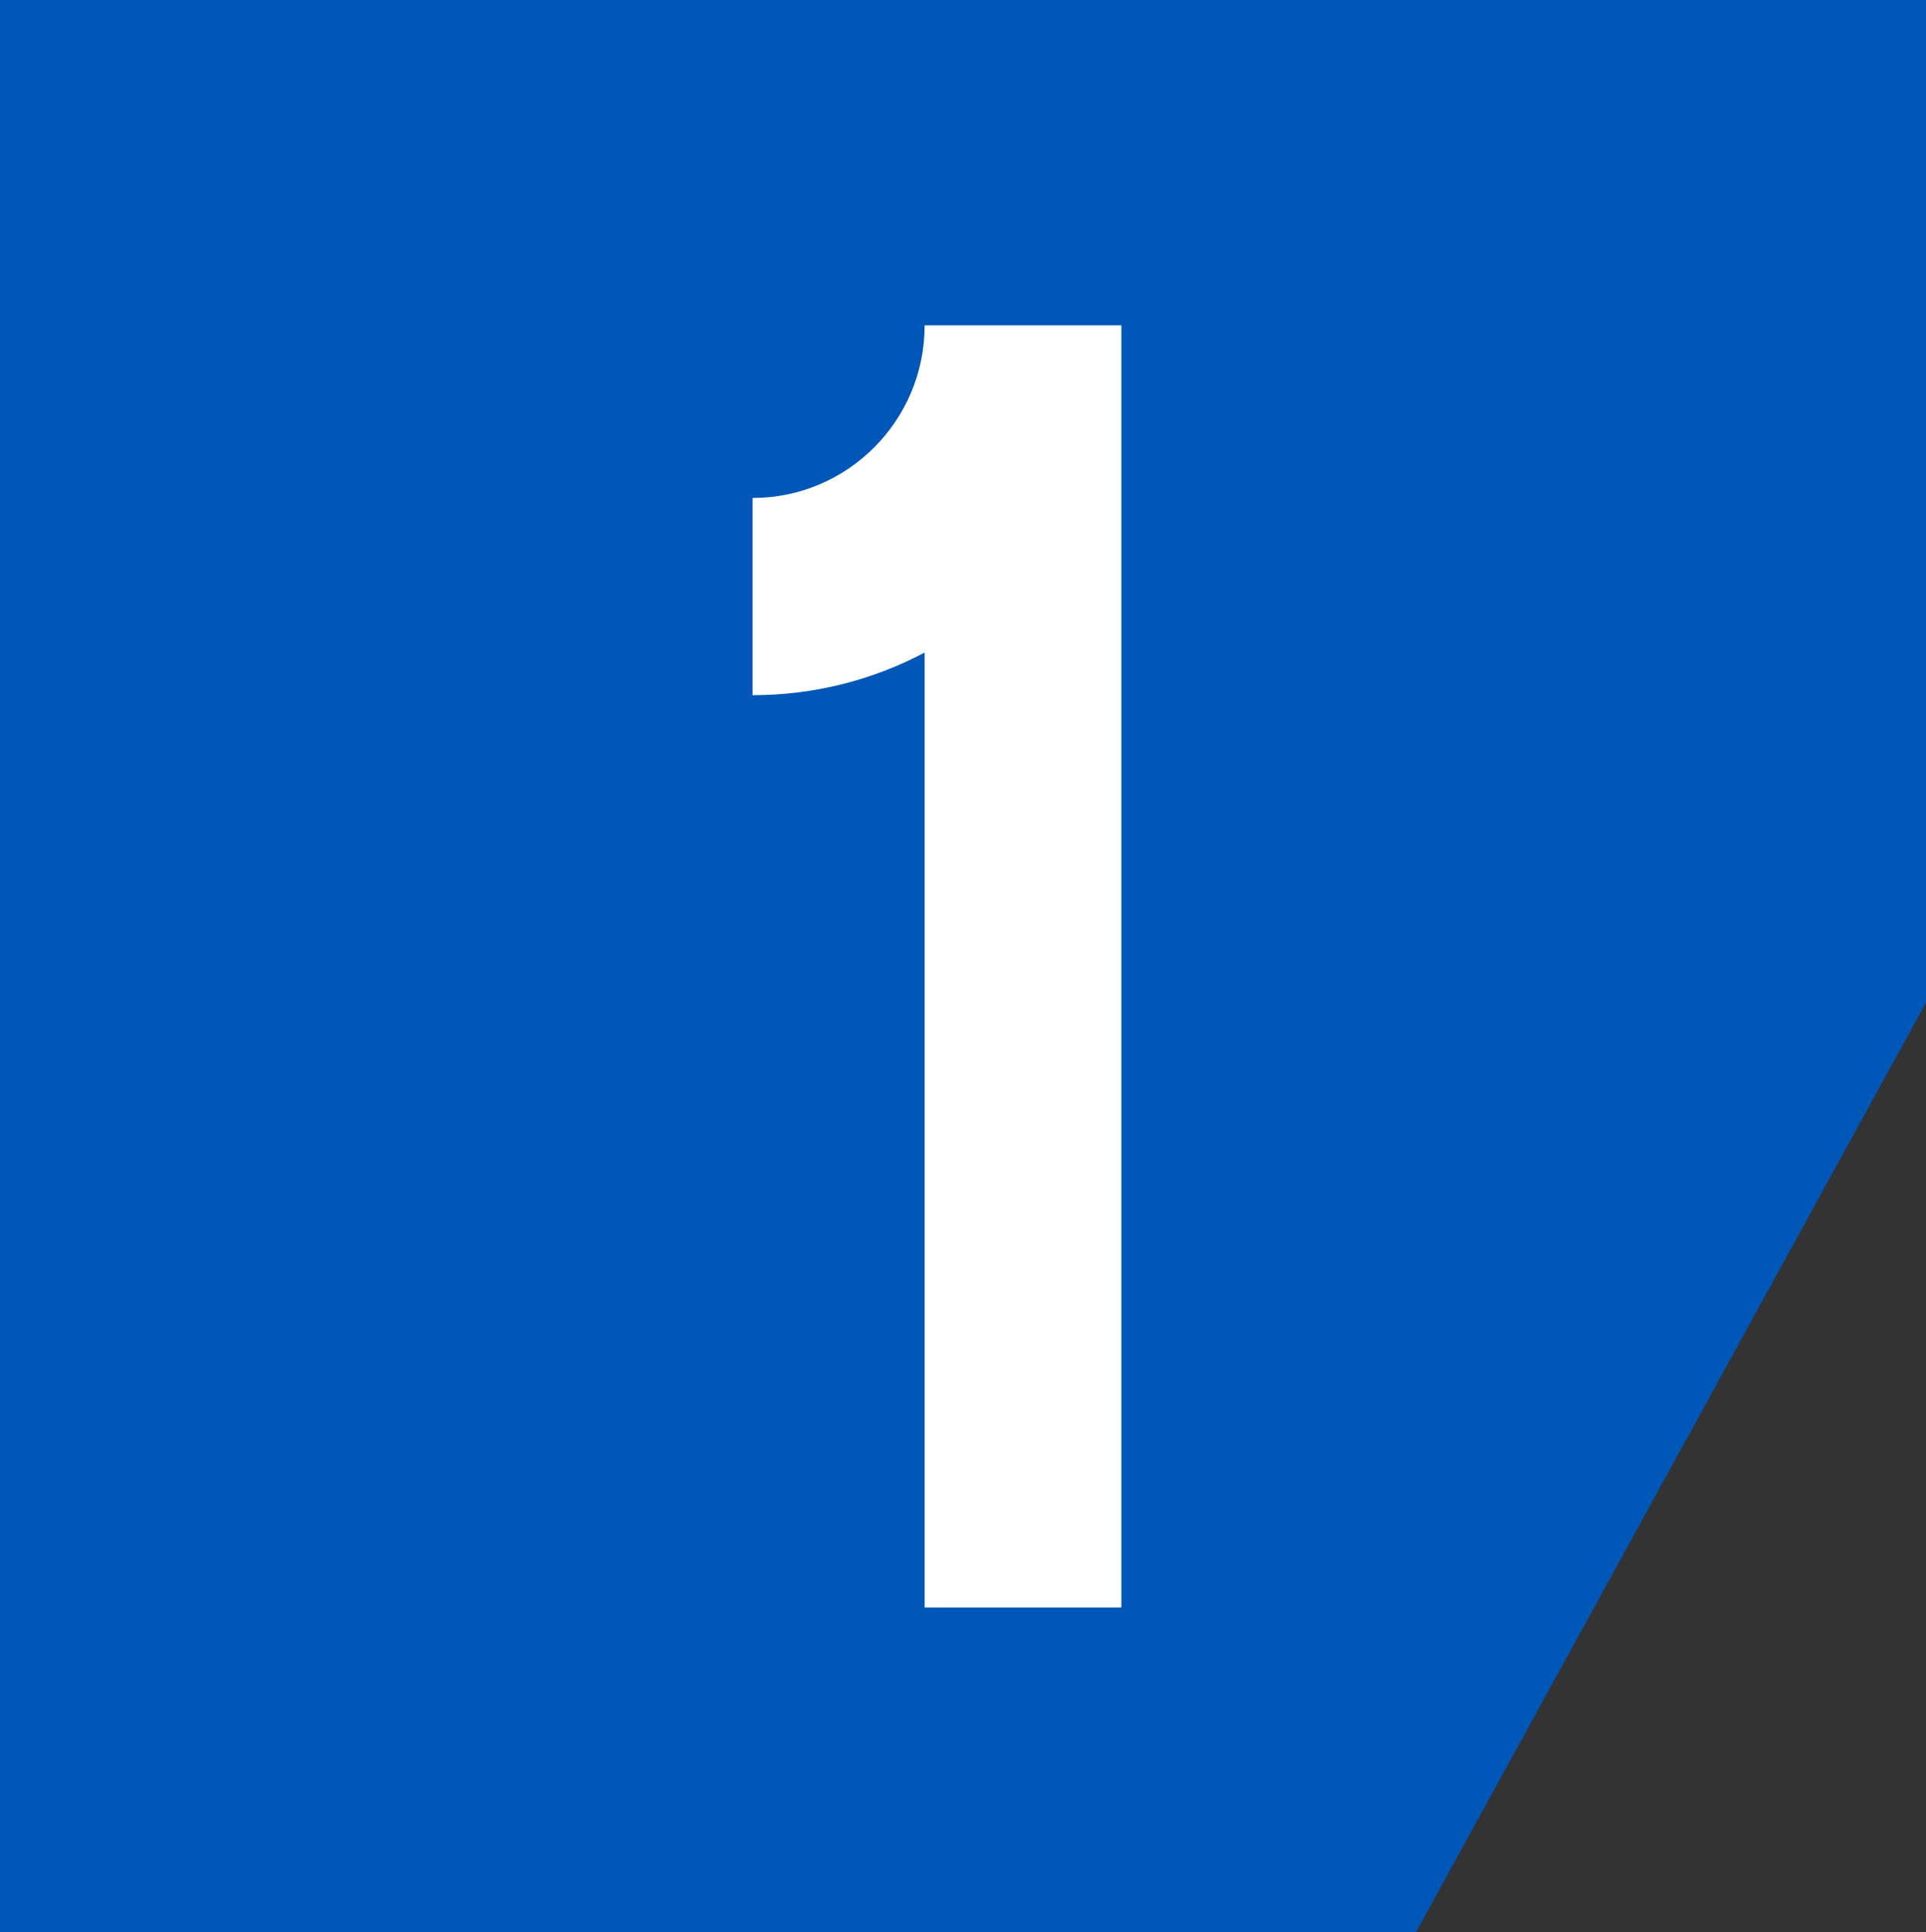 <svg width="599" height="601" xmlns="http://www.w3.org/2000/svg" xmlns:xlink="http://www.w3.org/1999/xlink" xml:space="preserve" overflow="hidden"><rect width="100%" height="100%" fill="#333333" stroke="none"/><defs><clipPath id="clip0"><rect x="0" y="637" width="599" height="601"/></clipPath><clipPath id="clip1"><rect x="234" y="738" width="115" height="400"/></clipPath><clipPath id="clip2"><rect x="234" y="738" width="115" height="400"/></clipPath><clipPath id="clip3"><rect x="234" y="738" width="115" height="400"/></clipPath><clipPath id="clip4"><rect x="234" y="738" width="115" height="400"/></clipPath></defs><g clip-path="url(#clip0)" transform="matrix(1 0 0 1 0 -637)"><path d="M0 601 0 0 440.375 0 599.001 289.154 599.001 601Z" fill="#0057B8" fill-rule="evenodd" transform="matrix(1 0 0 -1 0 1238)"/><g clip-path="url(#clip1)"><g clip-path="url(#clip2)"><g clip-path="url(#clip3)"><g clip-path="url(#clip4)"><path d="M53.57 0.017 53.57 295.846C37.59 287.415 19.371 282.639 0.031 282.639L0.031 343.746C29.597 343.746 53.57 367.679 53.57 397.214L114.759 397.214 114.759 0.017Z" fill="#FFFFFF" fill-rule="evenodd" transform="matrix(1 0 0 -1.004 234 1137)"/></g></g></g></g></g></svg>